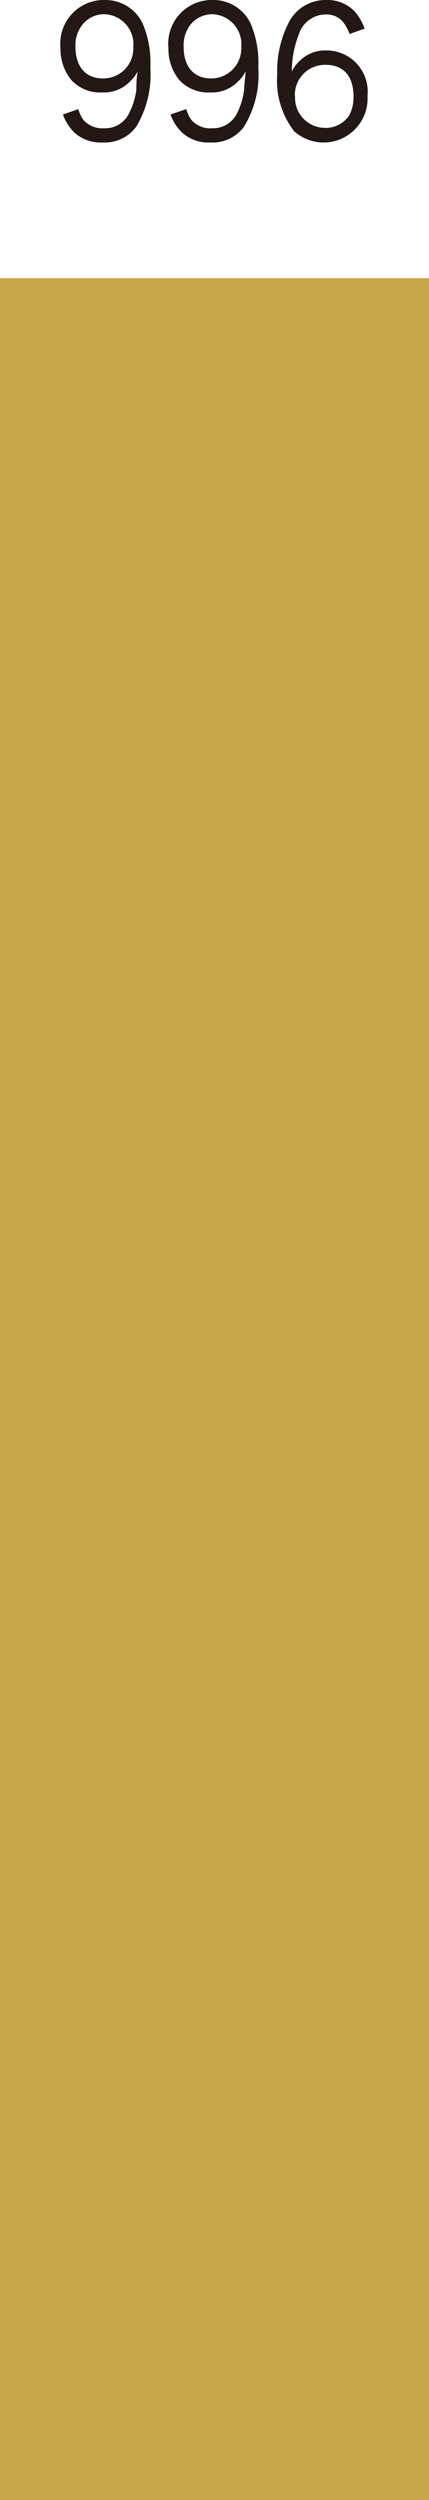 <svg xmlns="http://www.w3.org/2000/svg" preserveAspectRatio="none" viewBox="0 0 20.86 121.42"><defs><style>.cls-1{fill:#231815;}.cls-2{fill:#c6a447;}</style></defs><g id="レイヤー_2" data-name="レイヤー 2"><g id="レイヤー_1-2" data-name="レイヤー 1"><path class="cls-1" d="M3.81,5.3a1.5,1.5,0,0,0,.26.54,1.23,1.23,0,0,0,1,.39,1.29,1.29,0,0,0,1.23-.78,3.5,3.5,0,0,0,.33-1.09c0-.19,0-.5.06-.9a1.49,1.49,0,0,1-.35.48,1.77,1.77,0,0,1-1.37.55A1.91,1.91,0,0,1,3.48,3.9a2.37,2.37,0,0,1-.54-1.57A2.12,2.12,0,0,1,5.13,0,2,2,0,0,1,6.94,1.15a4.83,4.83,0,0,1,.37,2.12,4.92,4.92,0,0,1-.69,2.89A1.9,1.9,0,0,1,5,6.92a1.92,1.92,0,0,1-1.35-.45,2.34,2.34,0,0,1-.59-.91Zm2.67-3A1.46,1.46,0,0,0,5.06.69a1.33,1.33,0,0,0-1,.45,1.57,1.57,0,0,0-.39,1.13c0,1,.52,1.54,1.34,1.54A1.46,1.46,0,0,0,6.48,2.26Z"/><path class="cls-1" d="M9.06,5.3a1.5,1.5,0,0,0,.26.54,1.22,1.22,0,0,0,1,.39,1.3,1.3,0,0,0,1.23-.78,3.51,3.51,0,0,0,.32-1.09c0-.19.05-.5.07-.9a1.49,1.49,0,0,1-.35.48,1.77,1.77,0,0,1-1.37.55A1.91,1.91,0,0,1,8.73,3.9a2.37,2.37,0,0,1-.54-1.57A2.12,2.12,0,0,1,10.38,0a2,2,0,0,1,1.81,1.15,4.83,4.83,0,0,1,.37,2.12,4.84,4.84,0,0,1-.7,2.89,1.89,1.89,0,0,1-1.63.76,1.89,1.89,0,0,1-1.34-.45,2.24,2.24,0,0,1-.6-.91Zm2.67-3A1.46,1.46,0,0,0,10.31.69a1.37,1.37,0,0,0-1,.45,1.61,1.61,0,0,0-.38,1.13c0,1,.52,1.54,1.34,1.54A1.46,1.46,0,0,0,11.73,2.26Z"/><path class="cls-1" d="M17,1.65C16.75,1,16.41.7,15.83.7a1.39,1.39,0,0,0-1.31,1,4.88,4.88,0,0,0-.33,1.77,1.67,1.67,0,0,1,.4-.53,1.74,1.74,0,0,1,1.28-.49,2,2,0,0,1,2,2.2,2.14,2.14,0,0,1-3.57,1.72,4,4,0,0,1-.82-2.76A5.13,5.13,0,0,1,14.09,1a2,2,0,0,1,1.76-1,1.84,1.84,0,0,1,1.41.57,2.64,2.64,0,0,1,.47.82Zm-2.65,3a1.46,1.46,0,0,0,1.42,1.56A1.36,1.36,0,0,0,17,5.57a1.91,1.91,0,0,0,.19-.88c0-1-.5-1.54-1.34-1.54A1.46,1.46,0,0,0,14.34,4.69Z"/><rect class="cls-2" y="13.51" width="20.86" height="107.91"/></g></g></svg>